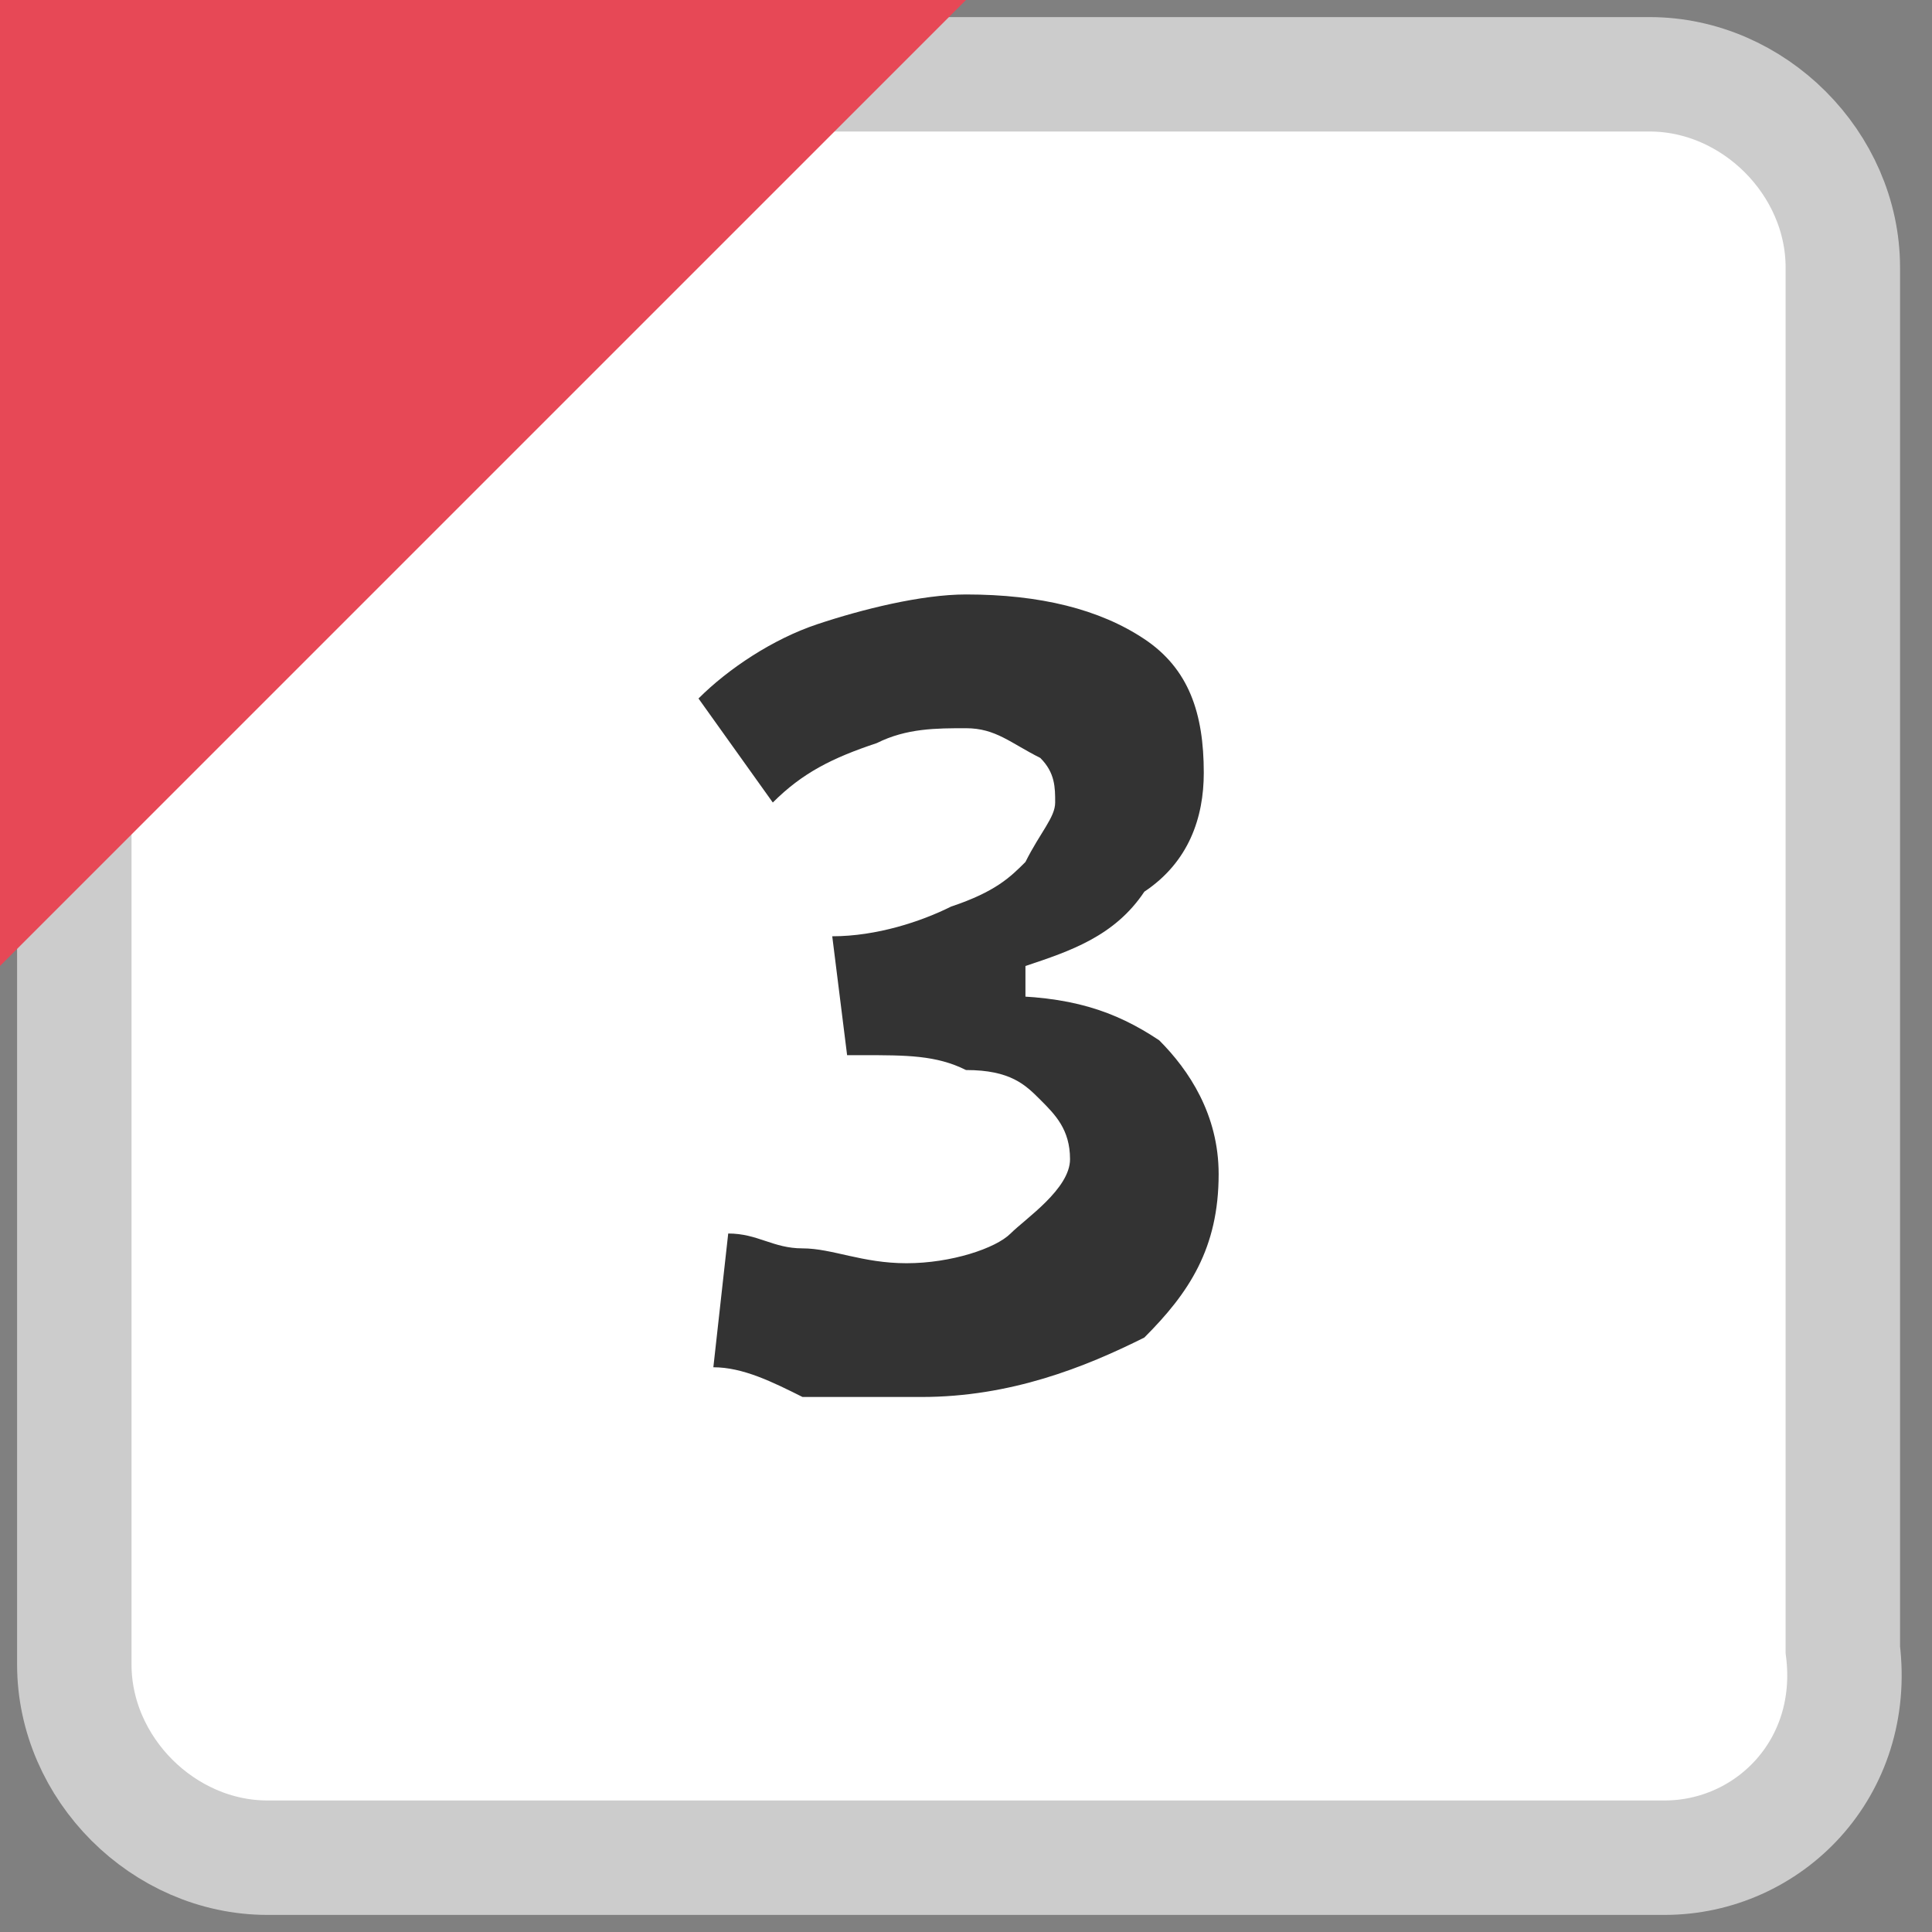 <?xml version="1.0" encoding="utf-8"?><svg version="1.1" xmlns="http://www.w3.org/2000/svg" width="13" height="13" viewBox="0 0 13 13"><rect x="0" y="0" width="13" height="13" fill="#808080" stroke="none"/><style>.bg{fill:#fff;stroke:#ccc;stroke-width:0.77;stroke-miterlimit:10;}.fg{fill:#E74856;}.tx{fill:#333;}</style><path class="bg" d="M11.2,12.5H1.8c-0.7,0-1.3-0.6-1.3-1.3V1.8c0-0.7,0.6-1.3,1.3-1.3h9.3c0.7,0,1.3,0.6,1.3,1.3v9.3C12.5,11.9,11.9,12.5,11.2,12.5z"/><polygon class="fg" points="0,6.5 0,0 6.5,0 "/><path class="tx" d="M5.7,7.1L5.6,6.3c0.3,0,0.6-0.1,0.8-0.2C6.7,6,6.8,5.9,6.9,5.8C7,5.6,7.1,5.5,7.1,5.4c0-0.1,0-0.2-0.1-0.3C6.8,5,6.7,4.9,6.5,4.9c-0.2,0-0.4,0-0.6,0.1C5.6,5.1,5.4,5.2,5.2,5.4L4.7,4.7c0.2-0.2,0.5-0.4,0.8-0.5C5.8,4.1,6.2,4,6.5,4C7,4,7.4,4.1,7.7,4.3c0.3,0.2,0.4,0.5,0.4,0.9C8.1,5.5,8,5.8,7.7,6C7.5,6.3,7.2,6.4,6.9,6.5v0.4L5.7,7.1z M6.2,9.4c-0.3,0-0.5,0-0.8,0C5.2,9.3,5,9.2,4.8,9.2l0.1-0.9c0.2,0,0.3,0.1,0.5,0.1c0.2,0,0.4,0.1,0.7,0.1c0.3,0,0.6-0.1,0.7-0.2S7.2,8,7.2,7.8c0-0.2-0.1-0.3-0.2-0.4C6.9,7.3,6.8,7.2,6.5,7.2C6.3,7.1,6.1,7.1,5.8,7.1H5.7L5.6,6.3l1.1,0.4c0.5,0,0.8,0.1,1.1,0.3C8,7.2,8.2,7.5,8.2,7.9C8.2,8.4,8,8.7,7.7,9C7.3,9.2,6.8,9.4,6.2,9.4z"/></svg>